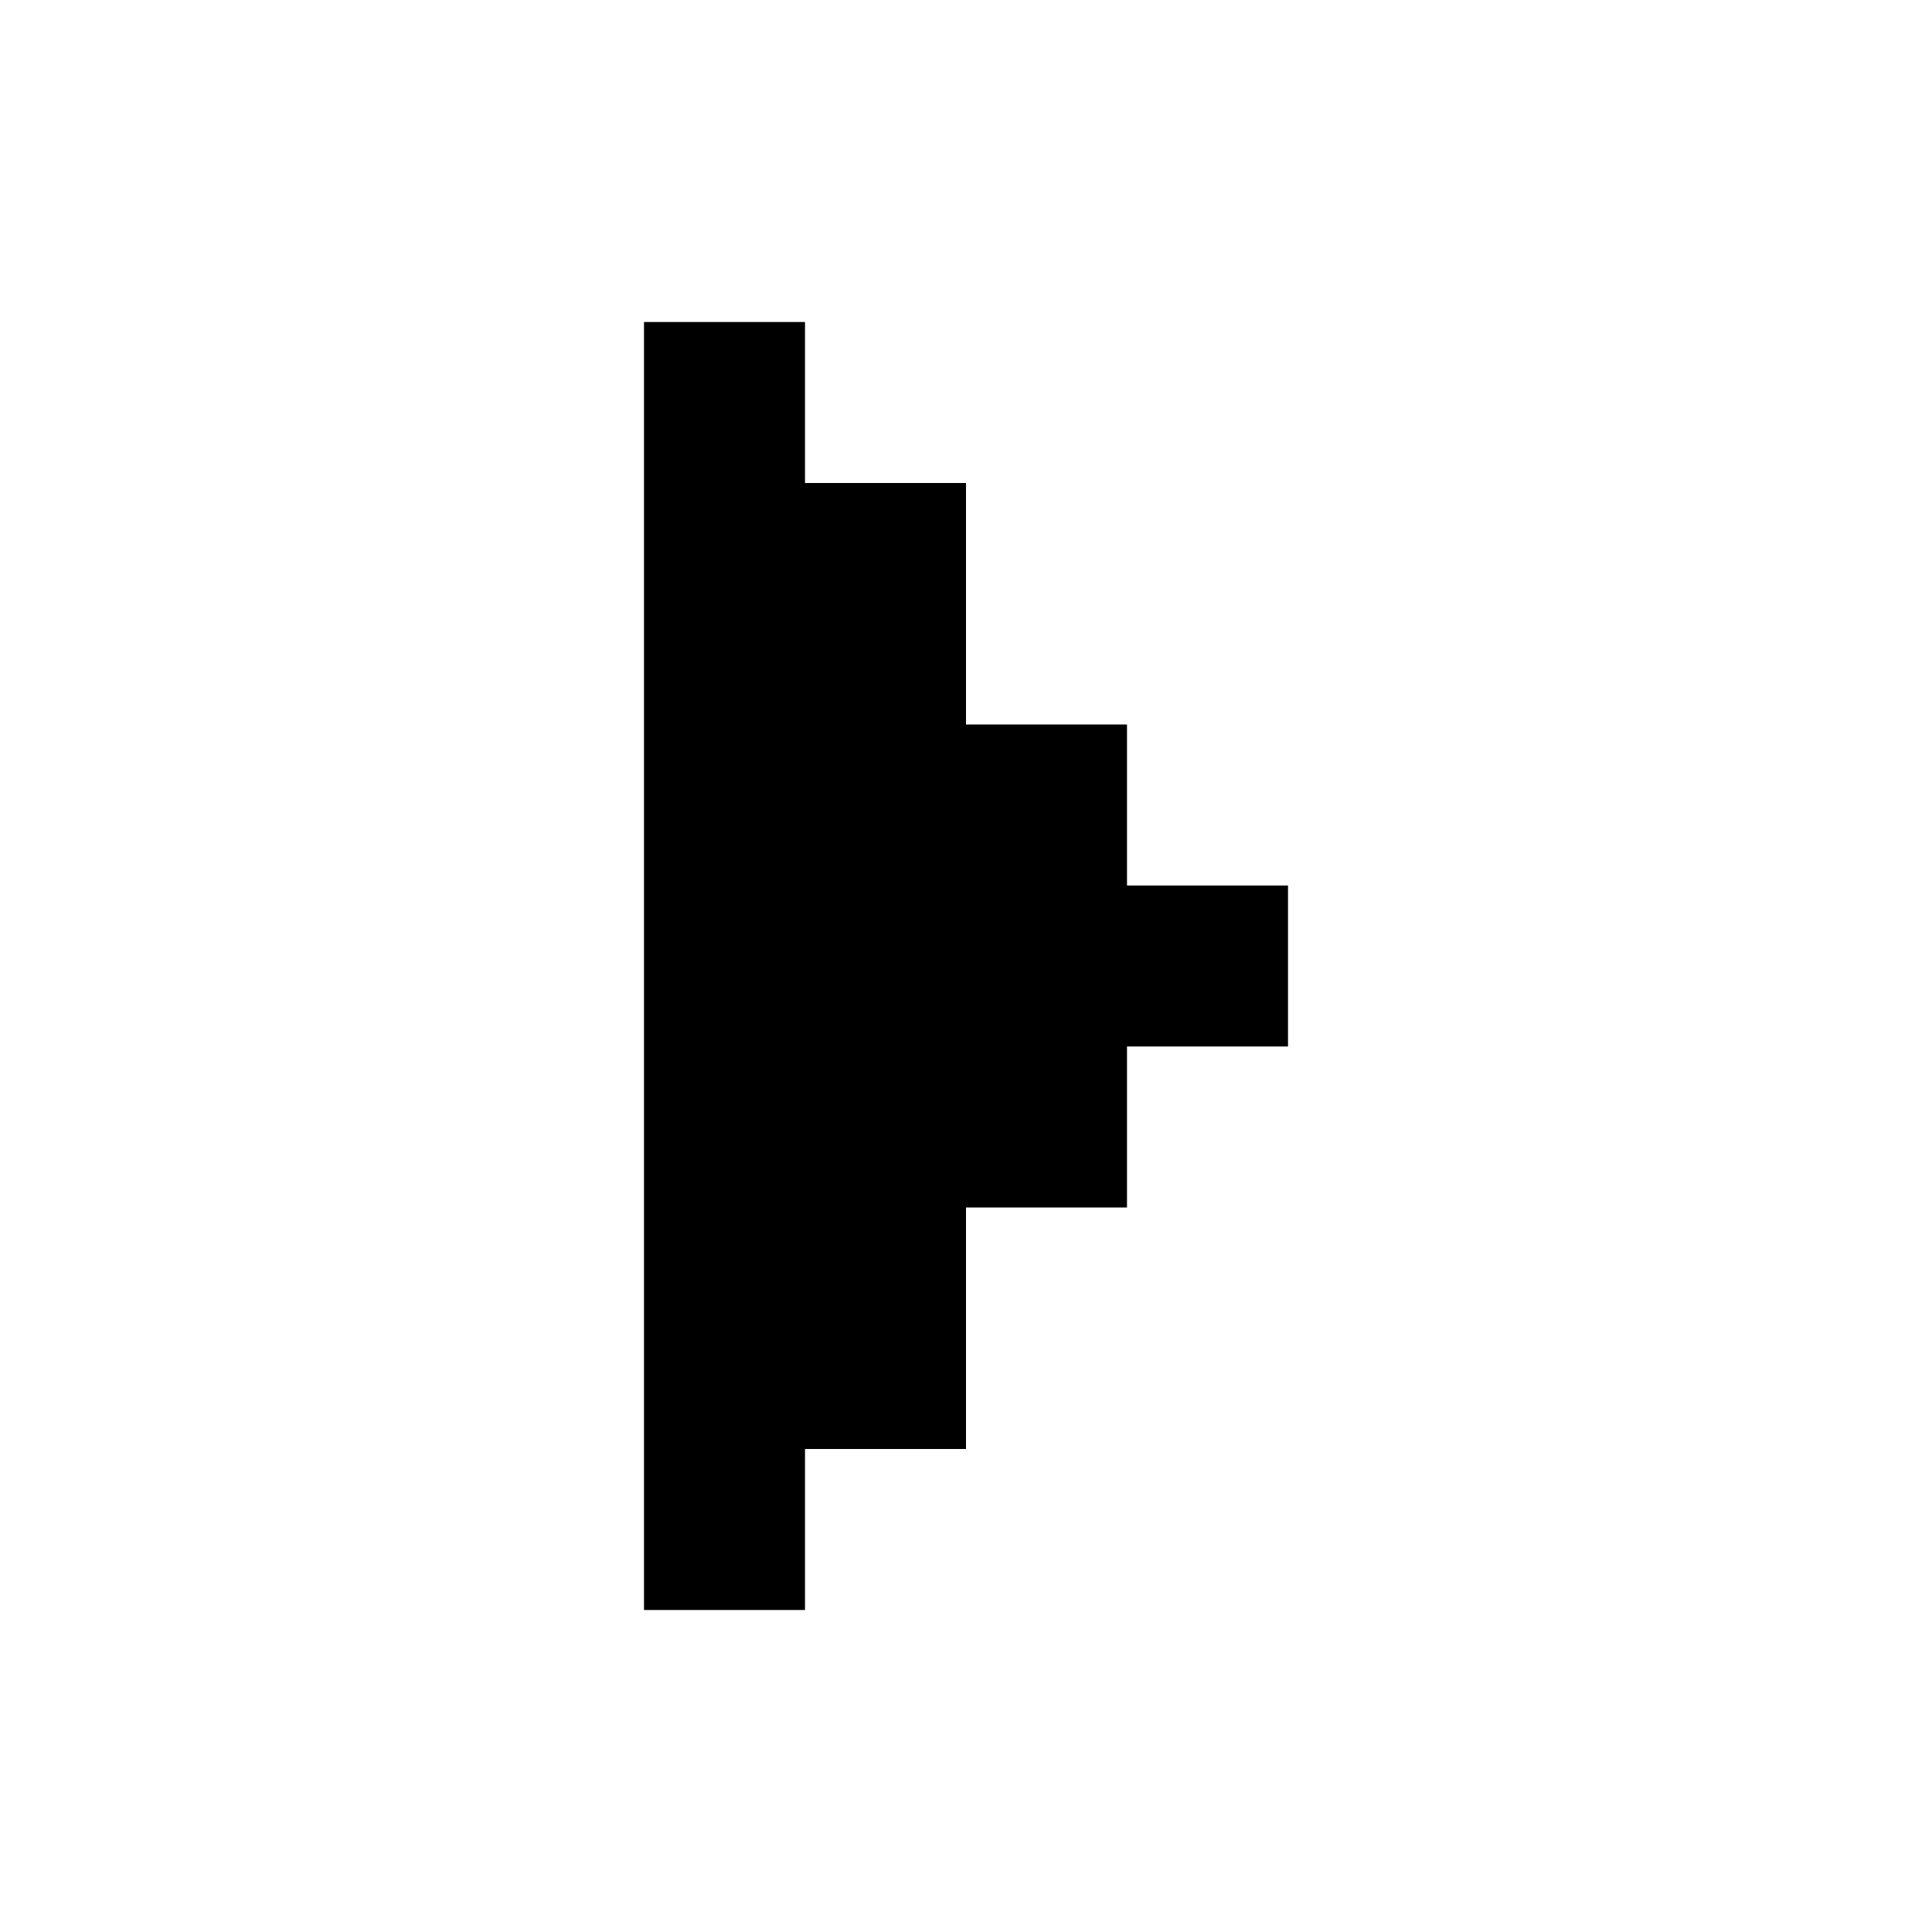 <svg width="24" height="24" viewBox="0 0 24 24" fill="none" xmlns="http://www.w3.org/2000/svg">
<path fill-rule="evenodd" clip-rule="evenodd" d="M10 20H8V4H10V6H12V9H14V11H16V13H14V15H12V18H10V20Z" fill="black"/>
</svg>
